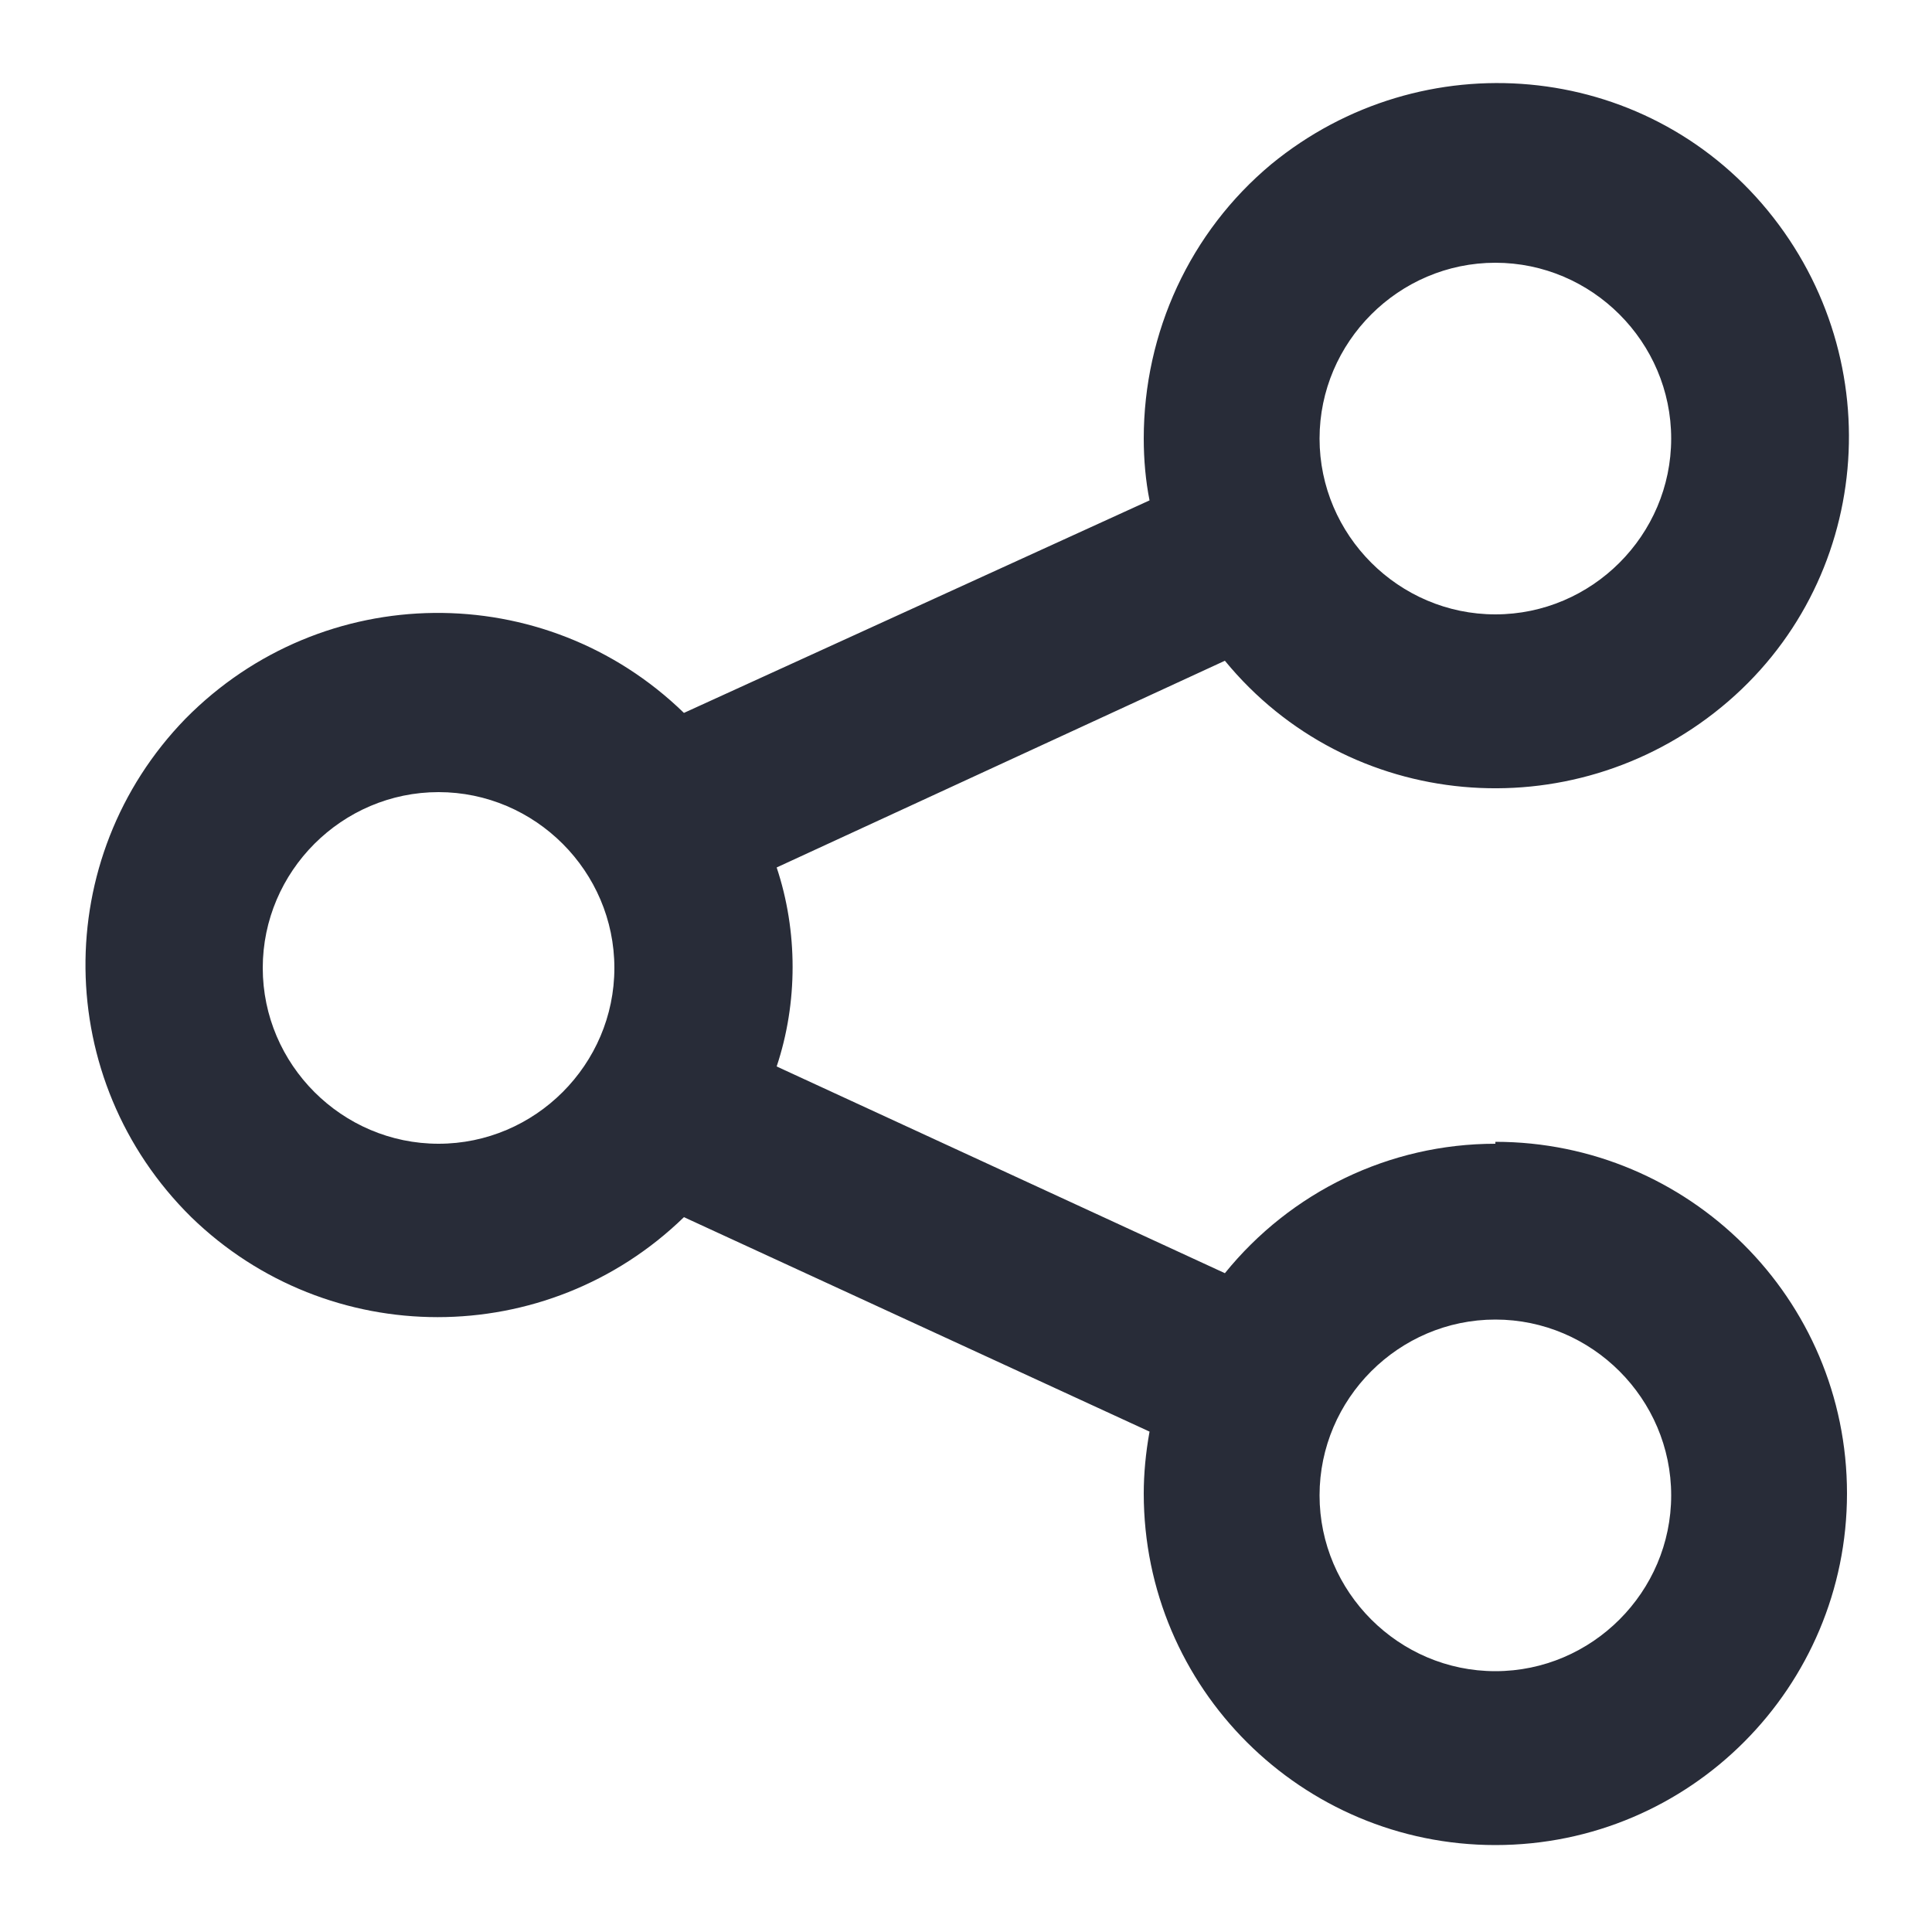 <svg xmlns="http://www.w3.org/2000/svg" version="1.1" viewBox="0 0 100 100">
    <path fill="#282C38" d="M77.4,59.2c-5.5,0-10.6,2.5-14,6.7l-23.2-10.7c1.1-3.3,1.1-7,0-10.3l23.2-10.7c6.4,7.8,17.9,8.8,25.7,2.4,7.8-6.4,8.8-17.9,2.4-25.7-6.4-7.8-17.9-8.8-25.7-2.4-4.2,3.5-6.6,8.7-6.6,14.2,0,1.1.1,2.2.3,3.2l-24.1,11c-7.2-7-18.7-6.9-25.8.3-7,7.2-6.9,18.7.3,25.8,7.1,6.9,18.4,6.9,25.5,0l24.1,11.1c-.2,1.1-.3,2.2-.3,3.2,0,10.1,8.2,18.2,18.2,18.2,10.1,0,18.2-8.2,18.2-18.2,0-10.1-8.2-18.2-18.2-18.2h0ZM77.4,13.6c5,0,9.1,4.1,9.1,9.1,0,5-4.1,9.1-9.1,9.1s-9.1-4.1-9.1-9.1c0-5,4.1-9.1,9.1-9.1,0,0,0,0,0,0ZM22.7,59.2c-5,0-9.1-4.1-9.1-9.1s4.1-9.1,9.1-9.1,9.1,4.1,9.1,9.1h0c0,5-4.1,9.1-9.1,9.1ZM77.4,86.5c-5,0-9.1-4.1-9.1-9.1,0-5,4.1-9.1,9.1-9.1,5,0,9.1,4.1,9.1,9.1s-4.1,9.1-9.1,9.1h0Z"/>
</svg>